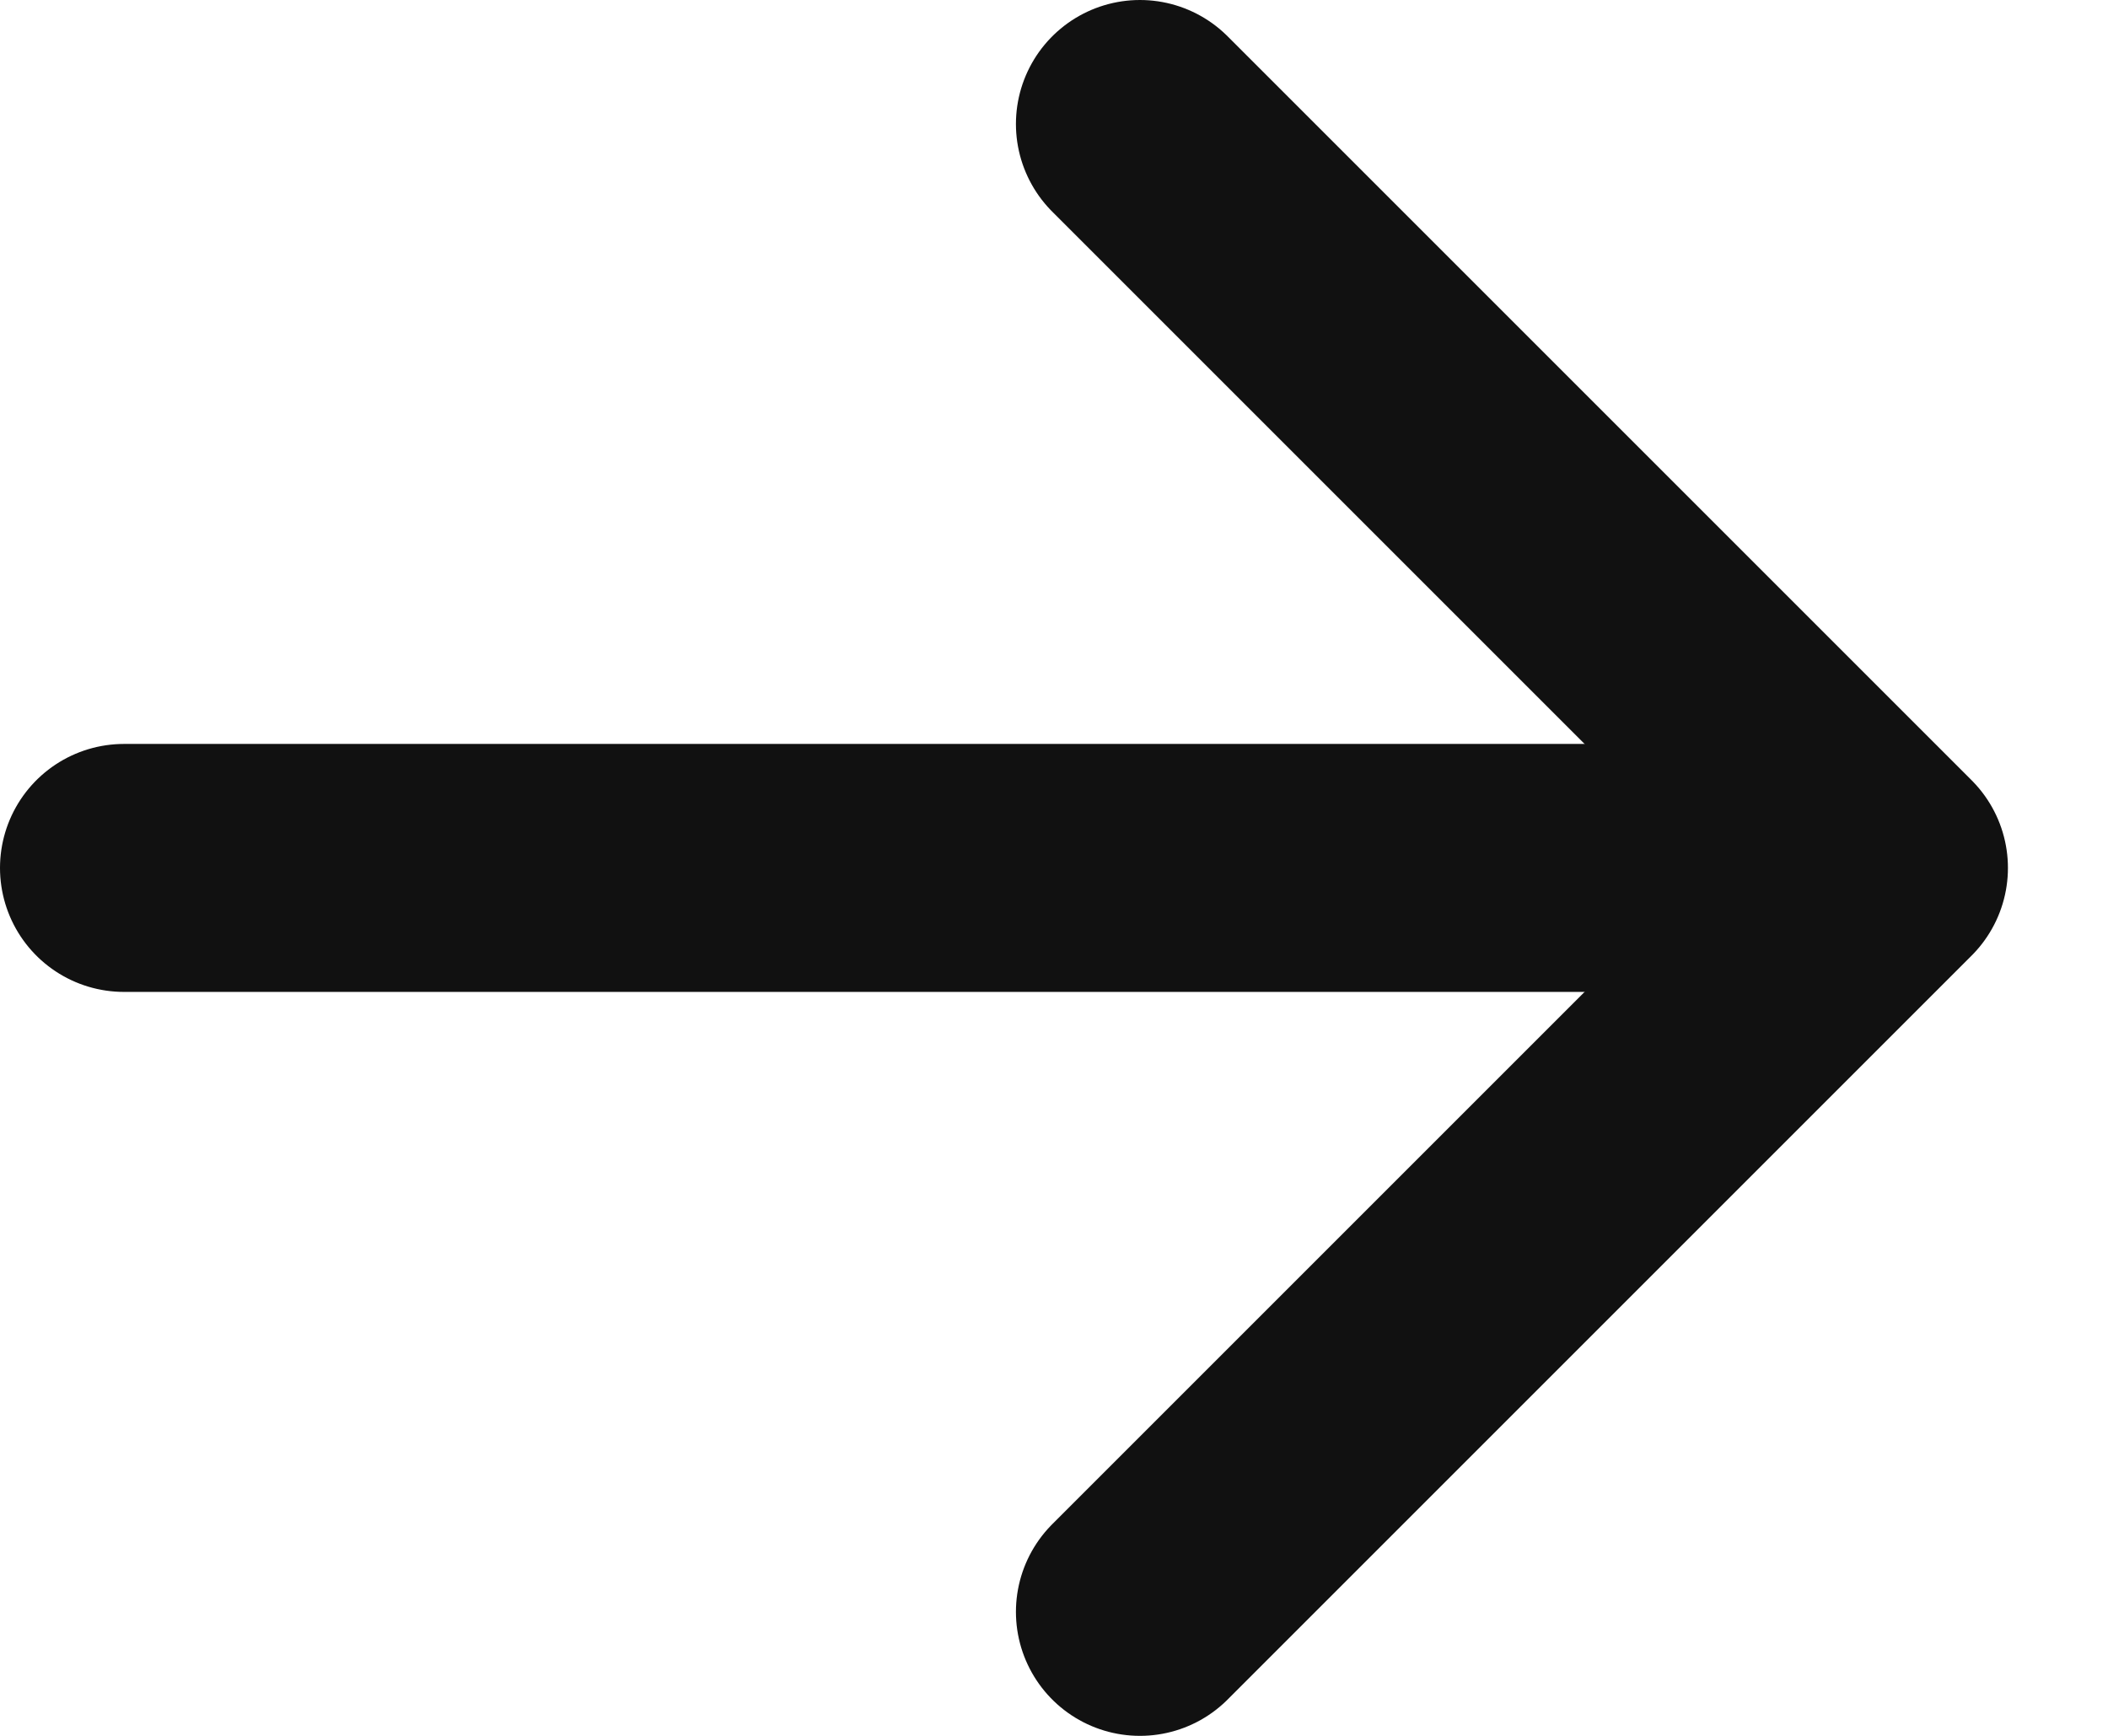 <svg xmlns="http://www.w3.org/2000/svg" width="17" height="14" viewBox="0 0 17 14" fill="none"><path d="M9.193 1L15.193 7L9.193 13" stroke="#111111" stroke-width="2" stroke-miterlimit="10" stroke-linecap="round" stroke-linejoin="round"></path><path d="M1 7H14.055" stroke="#111111" stroke-width="2" stroke-miterlimit="10" stroke-linecap="round" stroke-linejoin="round"></path></svg>